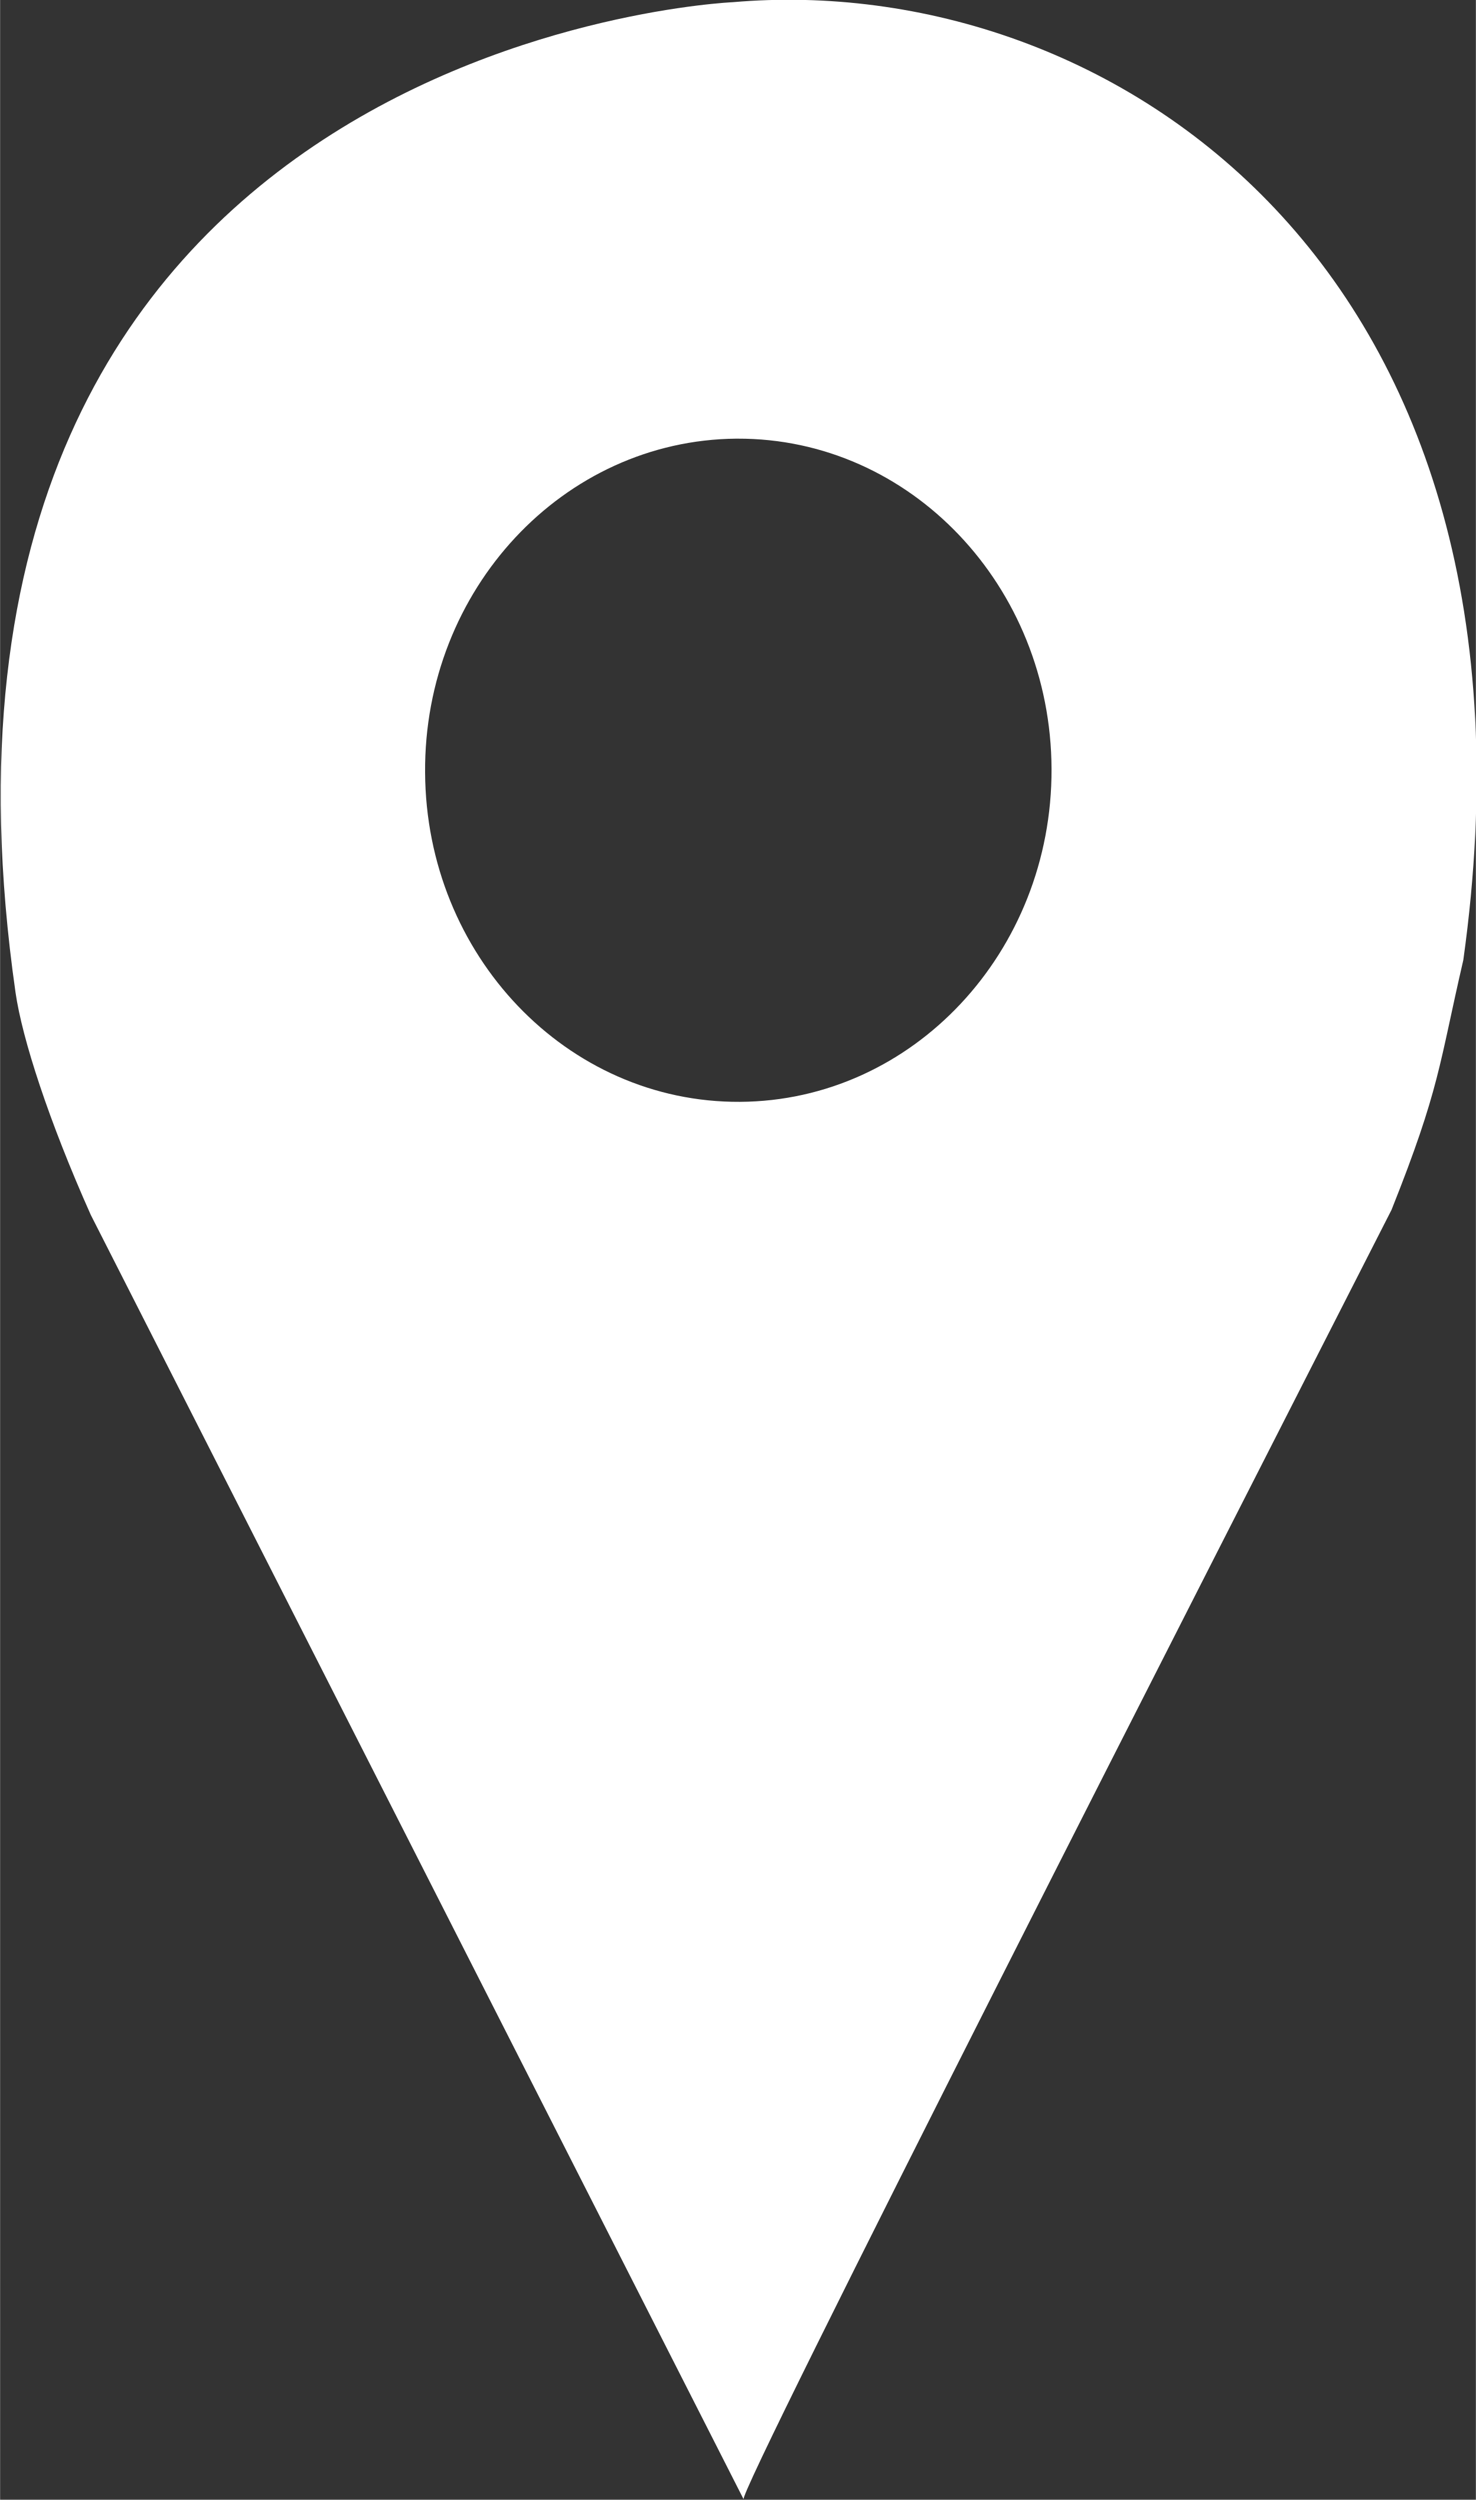<?xml version="1.0" encoding="UTF-8" standalone="no"?>
<!-- Created with Inkscape (http://www.inkscape.org/) -->

<svg
   width="17.72"
   height="30"
   viewBox="0 0 4.688 7.938"
   version="1.1"
   id="svg1"
   xml:space="preserve"
   sodipodi:docname="local.svg"
   inkscape:version="1.3 (0e150ed, 2023-07-21)"
   xmlns:inkscape="http://www.inkscape.org/namespaces/inkscape"
   xmlns:sodipodi="http://sodipodi.sourceforge.net/DTD/sodipodi-0.dtd"
   xmlns="http://www.w3.org/2000/svg"
   xmlns:svg="http://www.w3.org/2000/svg"><rect x="0" y="0" width="4.688" height="7.938" fill="#333333" stroke="none"/><sodipodi:namedview
     id="namedview1"
     pagecolor="#6a6a6a"
     bordercolor="#000000"
     borderopacity="0.25"
     inkscape:showpageshadow="2"
     inkscape:pageopacity="0.0"
     inkscape:pagecheckerboard="0"
     inkscape:deskcolor="#d1d1d1"
     inkscape:document-units="px"
     showguides="true"
     inkscape:zoom="15.602061"
     inkscape:cx="-4.7429631"
     inkscape:cy="13.587948"
     inkscape:window-width="1920"
     inkscape:window-height="1016"
     inkscape:window-x="0"
     inkscape:window-y="0"
     inkscape:window-maximized="1"
     inkscape:current-layer="layer1" /><defs
     id="defs1" /><g
     inkscape:label="Camada 1"
     inkscape:groupmode="layer"
     id="layer1"
     transform="translate(-90.651,-129.766)"><path
       id="path2"
       style="opacity:1;fill:#ffffff;stroke-width:0.397;paint-order:markers stroke fill"
       d="m 92.993,131.159 c 0.549,-0.002 0.996,0.468 0.998,1.049 0.002,0.581 -0.441,1.054 -0.99,1.057 -0.549,0.003 -0.997,-0.465 -1,-1.046 -0.004,-0.581 0.439,-1.055 0.988,-1.06 m 0.024,6.544 c -0.028,-0.007 1.507,-3.014 2.058,-4.095 0.154,-0.386 0.151,-0.461 0.228,-0.793 0.308,-2.201 -1.127,-3.146 -2.321,-3.042 h 1.7e-5 c 0,0 -2.712,0.118 -2.278,3.145 0.021,0.146 0.105,0.406 0.239,0.706"
       sodipodi:nodetypes="csssccccsccc" /></g></svg>
